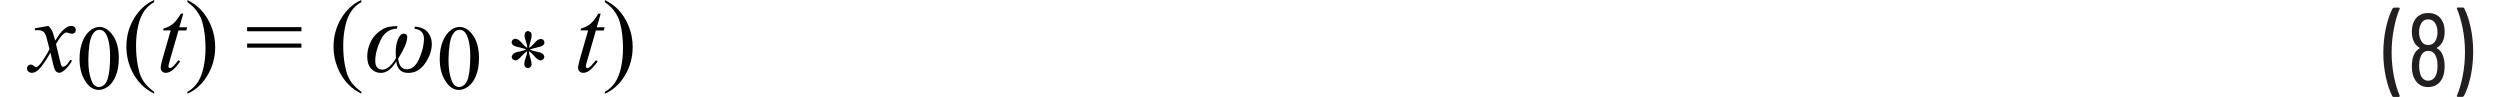 <?xml version="1.0" encoding="UTF-8"?><svg id="uuid-4ff41b8b-cccf-48fa-978d-c7a7027d1696" xmlns="http://www.w3.org/2000/svg" width="5.93in" height=".23in" viewBox="0 0 426.88 16.92"><path d="M425.08,1.31h-.9l-.12.04-.04.09.02.07c.41.96.74,2.1,1.01,3.43.26,1.33.4,2.7.4,4.13s-.13,2.83-.4,4.18c-.26,1.35-.6,2.5-1.01,3.46v.13s.14.06.14.06h.86l.22-.13c.48-.9.87-2.04,1.17-3.41s.45-2.82.45-4.35-.15-2.89-.44-4.23c-.29-1.34-.67-2.47-1.14-3.37l-.22-.13ZM420.51,12.73c-.11.43-.29.77-.55,1-.26.23-.57.35-.93.35s-.65-.11-.89-.34c-.25-.23-.42-.55-.53-.95-.11-.38-.16-.82-.16-1.31,0-.59.07-1.08.22-1.48.12-.36.3-.64.53-.83.23-.19.51-.29.84-.29.66,0,1.12.35,1.37,1.04.17.41.25.92.25,1.55,0,.46-.05.88-.14,1.26ZM417.72,4.28c.26-.6.7-.9,1.31-.9s1.04.28,1.31.85c.2.34.31.79.31,1.37,0,.5-.08.94-.25,1.3-.12.3-.3.53-.53.7-.23.17-.51.25-.84.25-.6,0-1.03-.29-1.3-.88-.19-.36-.29-.81-.29-1.35s.09-.97.27-1.33ZM420.56,8.32c.41-.23.73-.56.97-1.01.25-.47.38-1.06.38-1.78s-.14-1.39-.43-1.89c-.23-.44-.55-.78-.97-1.02-.42-.23-.91-.35-1.48-.35s-1.06.12-1.48.37-.74.59-.97,1.04c-.26.49-.4,1.1-.4,1.84s.13,1.33.4,1.84c.24.44.56.77.95.97v.11c-.47.26-.8.65-1.01,1.15-.23.53-.34,1.18-.34,1.94,0,.64.08,1.22.25,1.75.22.61.55,1.09,1,1.42.45.34.98.5,1.59.5s1.18-.17,1.64-.51.79-.82.99-1.43c.17-.48.25-1.05.25-1.71,0-.8-.13-1.5-.4-2.09-.19-.46-.51-.8-.95-1.03v-.11ZM413,16.92h.92l.16-.14-.02-.07c-.41-.94-.74-2.07-1.01-3.39-.26-1.33-.4-2.7-.4-4.13s.13-2.86.4-4.21c.26-1.36.6-2.51,1.01-3.46v-.13s-.14-.06-.14-.06h-.88l-.22.13c-.48.92-.87,2.07-1.17,3.44-.3,1.37-.45,2.81-.45,4.32s.15,2.88.44,4.22.67,2.46,1.14,3.38l.22.13Z" fill="#231f20"/><path d="M1.41,4.96v.32l.47-.02c.42,0,.74.08.96.24s.39.43.53.81c.03.08.23.83.59,2.26-.15.33-.46.86-.93,1.6s-.85,1.22-1.12,1.44l-.27.14-.35-.2c-.21-.19-.41-.28-.6-.28s-.35.06-.47.19-.19.29-.19.48c0,.22.07.39.21.52.19.17.41.25.64.25.33,0,.68-.15,1.04-.44.55-.46,1.28-1.48,2.2-3.07.39,1.74.64,2.72.76,2.95.19.37.45.55.78.55.22,0,.5-.13.82-.39.57-.46,1.04-1.03,1.41-1.72l-.31-.16c-.23.43-.5.79-.83,1.05l-.43.2-.23-.14c-.08-.09-.17-.37-.28-.83l-.72-3.02c.5-.87.94-1.46,1.3-1.77.19-.16.36-.25.5-.25.09,0,.28.05.55.14l.4.08c.21,0,.4-.07.56-.22.09-.08.13-.23.13-.46,0-.19-.07-.36-.22-.49-.15-.13-.35-.2-.6-.2l-.47.09c-.22.09-.48.27-.77.52-.29.26-.54.52-.75.8l-.77,1.16c-.24-.9-.41-1.45-.52-1.66-.15-.3-.36-.61-.65-.91l-2.35.41Z" fill="#010101"/><path d="M10.93,7.72c.14-.93.39-1.61.77-2.04.28-.32.59-.48.95-.48.3,0,.56.09.77.26.3.25.54.67.73,1.27.25.81.38,1.82.38,3.02,0,1.63-.12,2.89-.36,3.79-.16.59-.39,1.02-.69,1.27s-.59.38-.88.38c-.59,0-1.03-.39-1.33-1.16-.36-.92-.54-2.11-.54-3.57,0-.9.07-1.82.2-2.74ZM10.05,13.9c.67,1.19,1.51,1.79,2.52,1.79.51,0,1.04-.19,1.59-.58s1-1.01,1.36-1.87.53-1.9.53-3.13c0-1.75-.4-3.15-1.21-4.17-.65-.83-1.38-1.24-2.19-1.24-.5,0-.98.17-1.45.51-.6.43-1.09,1.08-1.45,1.95s-.55,1.91-.55,3.12c0,1.42.28,2.63.85,3.63Z" fill="#010101"/><path d="M20.77,14.73c-.37-.45-.66-.92-.87-1.41-.22-.49-.4-1.14-.55-1.95-.19-1.03-.29-2.17-.29-3.42,0-1.15.11-2.26.34-3.32s.57-1.94,1.04-2.63,1.05-1.24,1.78-1.63v-.37c-1.44.64-2.61,1.72-3.51,3.21s-1.34,3.15-1.34,4.97c0,1.24.23,2.44.69,3.59s1.11,2.16,1.95,3.01c.59.6,1.33,1.12,2.21,1.56v-.33c-.59-.41-1.07-.84-1.44-1.29Z" fill="#010101"/><path d="M26.91,2.36c-.53.86-1,1.47-1.43,1.82s-.96.61-1.61.79l-.09.34h1.33l-1.47,5.09c-.19.65-.28,1.13-.28,1.45,0,.25.08.46.25.62.16.16.38.24.63.24.33,0,.67-.11.99-.33.48-.32.99-.88,1.53-1.66l-.29-.22c-.49.6-.8.96-.94,1.08-.24.21-.43.31-.58.31l-.17-.08-.07-.23c0-.16.08-.52.25-1.08l1.51-5.19h1.37l.15-.55h-1.38l.69-2.39h-.39Z" fill="#010101"/><path d="M56.92,14.73c-.37-.45-.66-.92-.87-1.41-.22-.49-.4-1.14-.55-1.95-.19-1.03-.29-2.17-.29-3.42,0-1.15.11-2.26.34-3.32s.57-1.94,1.04-2.63,1.05-1.24,1.78-1.63v-.37c-1.44.64-2.61,1.72-3.51,3.21s-1.34,3.15-1.34,4.97c0,1.24.23,2.44.69,3.59s1.11,2.16,1.95,3.01c.59.6,1.33,1.12,2.21,1.56v-.33c-.59-.41-1.07-.84-1.44-1.29ZM38.44,8.32h9.48v-.72h-9.48v.72ZM38.44,5.46h9.48v-.72h-9.48v.72ZM29.46,1.66c.36.45.65.92.88,1.41.22.49.4,1.13.55,1.94.19,1.03.29,2.17.29,3.42,0,1.15-.11,2.26-.34,3.33-.23,1.06-.57,1.94-1.04,2.63-.46.69-1.06,1.24-1.78,1.64v.33c1.45-.64,2.62-1.72,3.51-3.21.89-1.5,1.34-3.15,1.34-4.97,0-1.25-.23-2.45-.69-3.6-.46-1.15-1.1-2.16-1.94-3.01-.59-.6-1.33-1.12-2.22-1.56v.37c.6.41,1.08.84,1.44,1.29Z" fill="#010101"/><path d="M62.81,4.78c-.49.14-1.02.46-1.59.94-.57.48-1.02,1.1-1.34,1.85s-.48,1.51-.48,2.29c0,.91.22,1.61.67,2.11.45.5,1.02.75,1.71.75.99,0,1.89-.67,2.69-2,.15,1.33.85,2,2.1,2,1.19,0,2.17-.56,2.94-1.68.77-1.12,1.16-2.25,1.16-3.39,0-.77-.23-1.45-.7-2.02-.47-.57-1.22-.9-2.24-.99l-.1.36c1.11.15,1.67.74,1.67,1.78s-.28,2.23-.83,3.46c-.55,1.23-1.27,1.85-2.15,1.85s-1.39-.62-1.52-1.86c1.05-1.68,1.58-2.93,1.58-3.74,0-.41-.2-.62-.6-.62s-.74.32-1.01.96c-.27.64-.4,1.42-.4,2.33,0,.23.01.56.04.98-.77,1.34-1.58,2.01-2.43,2.01-.36,0-.64-.13-.86-.4s-.32-.64-.32-1.12c0-1.1.31-2.3.92-3.6s1.56-1.98,2.84-2.03l.13-.45c-.76.01-1.39.09-1.88.23Z" fill="#010101"/><path d="M73.78,7.72c.14-.93.39-1.61.77-2.04.28-.32.59-.48.95-.48.3,0,.56.09.77.26.3.25.54.67.73,1.27.25.81.38,1.82.38,3.02,0,1.63-.12,2.89-.36,3.79-.16.59-.39,1.02-.69,1.27s-.59.38-.88.38c-.59,0-1.03-.39-1.33-1.16-.36-.92-.54-2.11-.54-3.57,0-.9.07-1.82.2-2.74ZM72.9,13.9c.67,1.19,1.51,1.79,2.52,1.79.51,0,1.04-.19,1.59-.58s1-1.01,1.36-1.87.53-1.9.53-3.13c0-1.75-.4-3.15-1.21-4.17-.65-.83-1.38-1.24-2.19-1.24-.5,0-.98.17-1.45.51-.6.43-1.09,1.08-1.45,1.95s-.55,1.91-.55,3.12c0,1.42.28,2.63.85,3.63Z" fill="#010101"/><path d="M86.45,7.57c-.29-.33-.53-.55-.72-.66s-.38-.16-.55-.16l-.41.18-.18.39c0,.25.12.45.35.62.15.11.55.23,1.19.37.39.08.73.19,1.01.33-.31.13-.62.23-.95.3-.5.1-.82.19-.96.25-.21.09-.37.21-.48.36l-.16.41.19.4.45.18.42-.12c.19-.11.48-.39.86-.81.23-.25.5-.48.8-.68-.03.26-.05.46-.09.59s-.11.38-.23.73-.18.65-.18.9.05.41.16.52c.16.15.33.23.52.23l.4-.21c.12-.14.19-.32.19-.53,0-.22-.09-.64-.28-1.26-.11-.35-.17-.67-.18-.97.32.22.58.46.8.72.32.38.58.62.77.73s.36.16.52.16l.41-.17.18-.41c0-.2-.1-.39-.29-.56s-.61-.32-1.24-.43c-.39-.07-.72-.18-.99-.32.27-.11.6-.22,1-.3.69-.15,1.12-.3,1.29-.45s.26-.32.26-.52l-.18-.42-.43-.18-.52.15c-.17.1-.43.35-.79.77-.23.26-.49.48-.77.66.03-.35.12-.74.25-1.16s.21-.75.21-.98c0-.26-.06-.46-.18-.6l-.42-.21c-.19,0-.34.07-.47.21s-.19.35-.19.62c0,.19.09.54.27,1.05.12.35.2.71.22,1.07-.3-.18-.59-.44-.88-.77Z" fill="#010101"/><path d="M99.75,2.36c-.53.86-1,1.47-1.43,1.82s-.96.61-1.61.79l-.09.34h1.33l-1.47,5.09c-.19.65-.28,1.13-.28,1.45,0,.25.08.46.25.62.16.16.38.24.63.24.33,0,.67-.11.99-.33.48-.32.99-.88,1.53-1.66l-.29-.22c-.49.6-.8.96-.94,1.08-.24.21-.43.31-.58.31l-.17-.08-.07-.23c0-.16.08-.52.25-1.08l1.51-5.19h1.37l.15-.55h-1.38l.69-2.39h-.39Z" fill="#010101"/><path d="M102.31,1.66c.36.45.65.92.88,1.41.22.49.4,1.13.55,1.94.19,1.03.29,2.17.29,3.42,0,1.15-.11,2.26-.34,3.33-.23,1.06-.57,1.94-1.04,2.63-.46.69-1.06,1.24-1.78,1.64v.33c1.45-.64,2.62-1.72,3.51-3.21.89-1.5,1.34-3.15,1.34-4.97,0-1.25-.23-2.45-.69-3.6-.46-1.15-1.1-2.16-1.94-3.01-.59-.6-1.33-1.12-2.22-1.56v.37c.6.41,1.08.84,1.44,1.29Z" fill="#010101"/></svg>